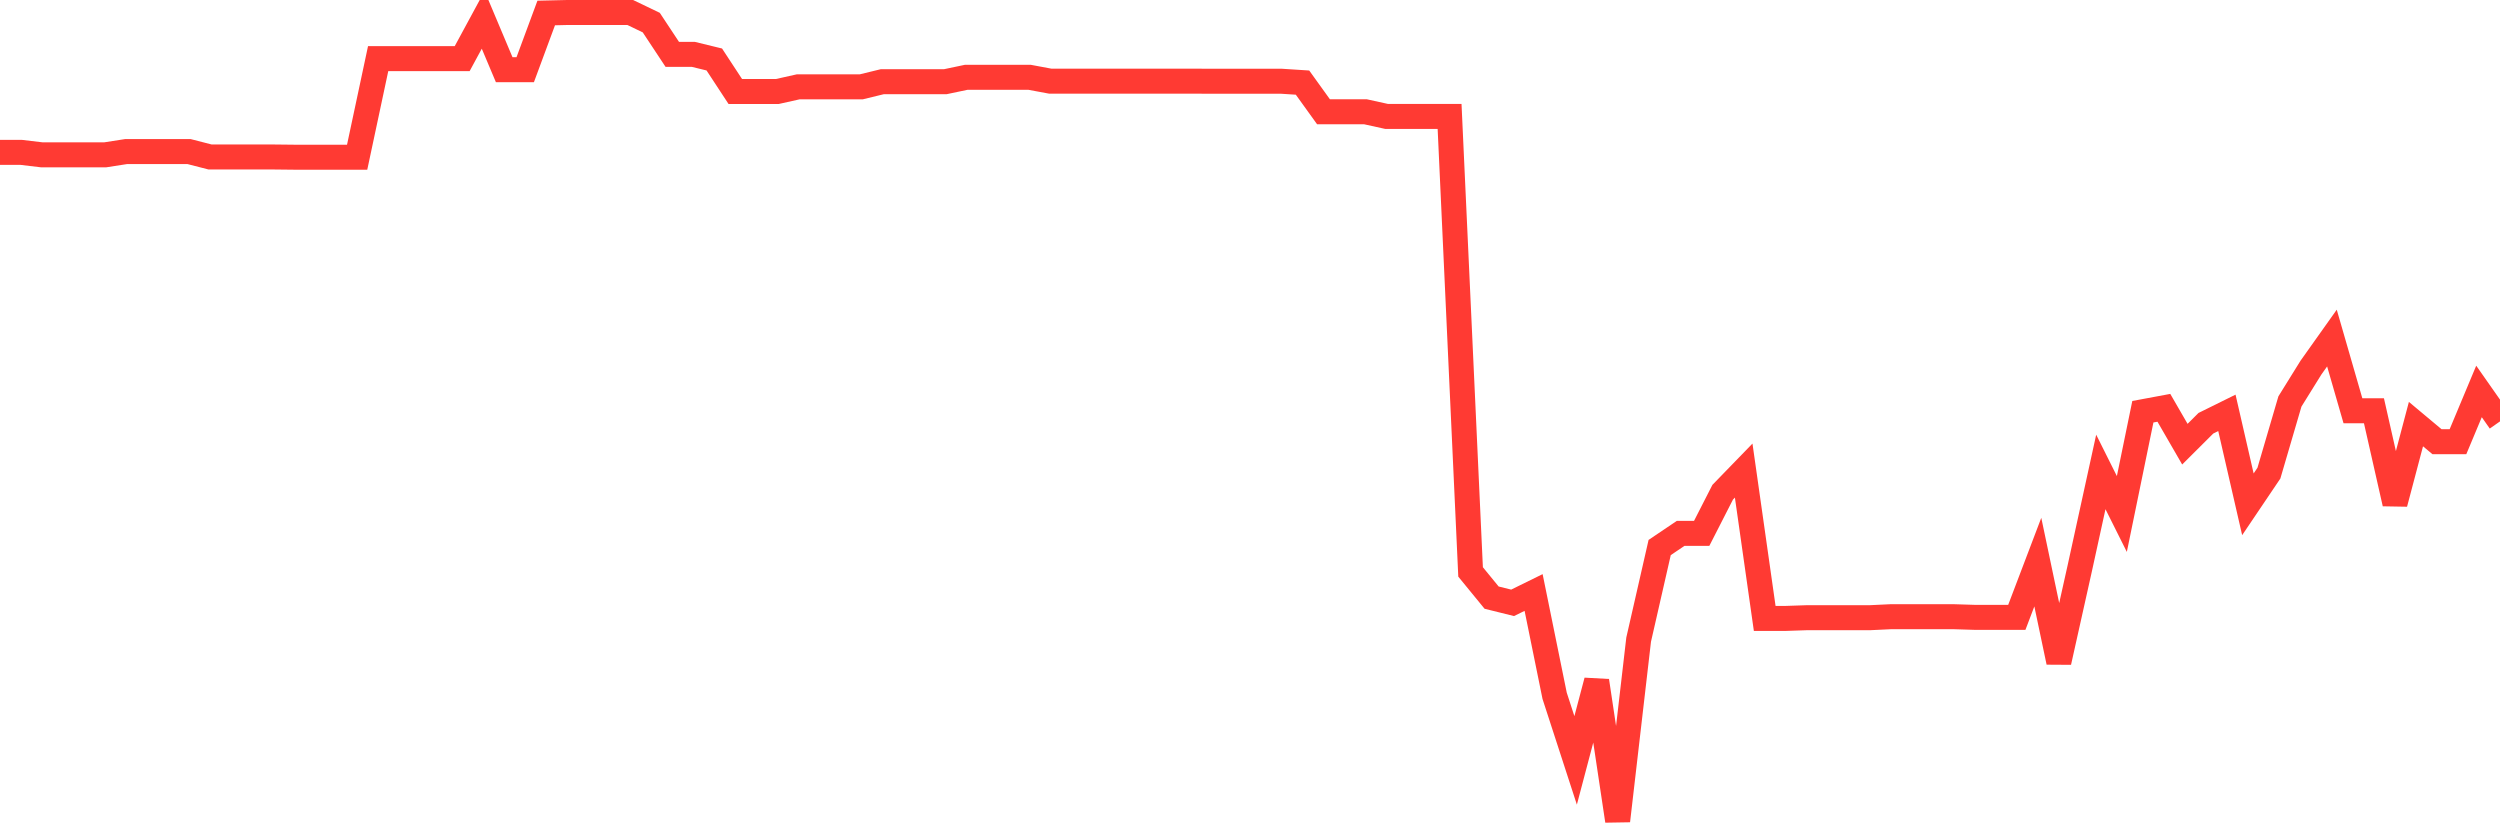 <svg
  xmlns="http://www.w3.org/2000/svg"
  xmlns:xlink="http://www.w3.org/1999/xlink"
  width="120"
  height="40"
  viewBox="0 0 120 40"
  preserveAspectRatio="none"
>
  <polyline
    points="0,7.313 1.008,7.313 2.017,7.433 3.025,7.433 4.034,7.433 5.042,7.433 6.05,7.276 7.059,7.276 8.067,7.276 9.076,7.276 10.084,7.535 11.092,7.535 12.101,7.535 13.109,7.535 14.118,7.546 15.126,7.546 16.134,7.546 17.143,7.546 18.151,2.814 19.16,2.814 20.168,2.814 21.176,2.814 22.185,2.814 23.193,0.952 24.202,3.347 25.21,3.347 26.218,0.624 27.227,0.6 28.235,0.6 29.244,0.6 30.252,0.6 31.261,1.085 32.269,2.609 33.277,2.609 34.286,2.855 35.294,4.392 36.303,4.392 37.311,4.392 38.319,4.167 39.328,4.167 40.336,4.167 41.345,4.167 42.353,3.921 43.361,3.921 44.37,3.921 45.378,3.921 46.387,3.709 47.395,3.709 48.403,3.709 49.412,3.709 50.42,3.897 51.429,3.897 52.437,3.897 53.445,3.897 54.454,3.897 55.462,3.897 56.471,3.897 57.479,3.897 58.487,3.9 59.496,3.9 60.504,3.9 61.513,3.9 62.521,3.965 63.529,5.366 64.538,5.366 65.546,5.366 66.555,5.588 67.563,5.588 68.571,5.588 69.58,5.588 70.588,27.453 71.597,28.686 72.605,28.936 73.613,28.44 74.622,33.397 75.63,36.499 76.639,32.68 77.647,39.4 78.655,30.702 79.664,26.281 80.672,25.601 81.681,25.601 82.689,23.627 83.697,22.588 84.706,29.684 85.714,29.684 86.723,29.65 87.731,29.65 88.739,29.65 89.748,29.65 90.756,29.602 91.765,29.602 92.773,29.602 93.782,29.602 94.79,29.633 95.798,29.633 96.807,29.633 97.815,26.981 98.824,31.781 99.832,27.262 100.84,22.653 101.849,24.672 102.857,19.763 103.866,19.575 104.874,21.32 105.882,20.316 106.891,19.817 107.899,24.207 108.908,22.711 109.916,19.271 110.924,17.648 111.933,16.227 112.941,19.718 113.95,19.718 114.958,24.17 115.966,20.357 116.975,21.201 117.983,21.201 118.992,18.789 120,20.227"
    fill="none"
    stroke="#ff3a33"
    stroke-width="1.2"
  >
  </polyline>
</svg>